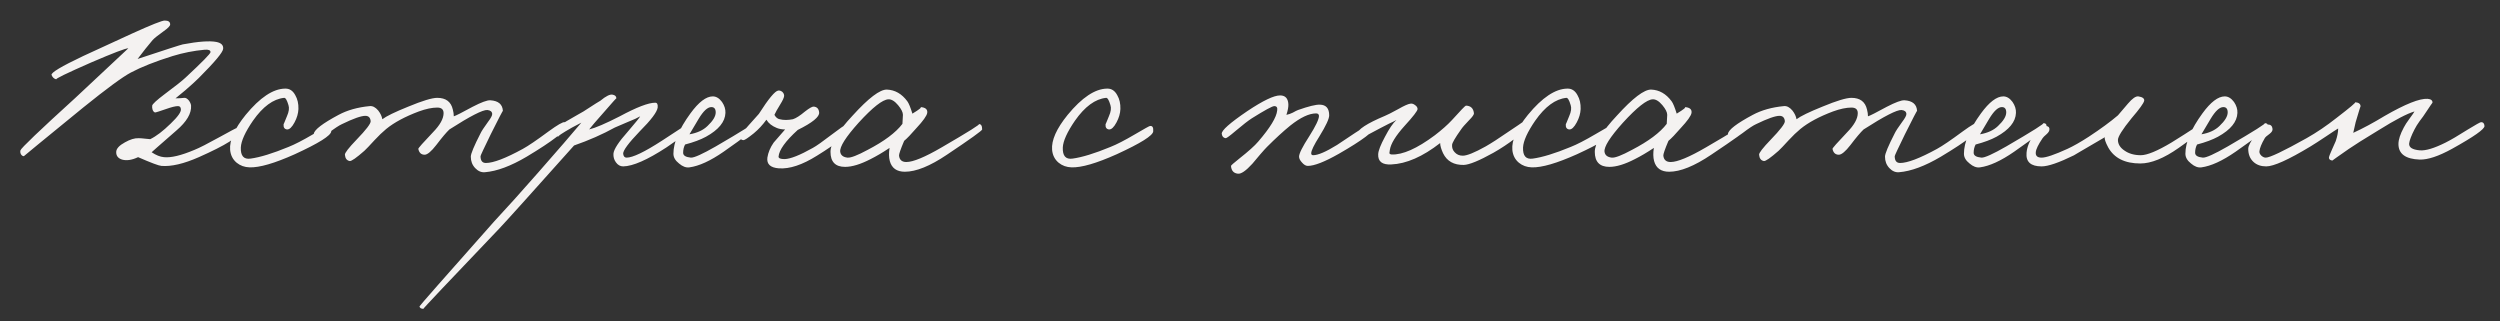 <?xml version="1.0" encoding="UTF-8"?> <svg xmlns="http://www.w3.org/2000/svg" width="288" height="37" viewBox="0 0 288 37" fill="none"><rect x="0" y="0" width="288" height="37" fill="#333333" stroke="none"/><g clip-path="url(#clip0_1235_278)"><path d="M27.612 15.136C27.593 15.733 26.025 16.723 22.908 18.104C21.172 18.869 19.735 19.205 18.596 19.112C18.297 19.093 17.401 18.757 15.908 18.104C15.199 18.44 14.583 18.533 14.06 18.384C13.593 18.235 13.369 17.936 13.388 17.488C13.407 17.115 13.743 16.751 14.396 16.396C14.993 16.06 15.516 15.901 15.964 15.92C16.169 15.92 16.421 15.939 16.72 15.976C17.019 16.013 17.215 16.032 17.308 16.032C17.999 15.696 18.783 15.099 19.66 14.24C20.5 13.437 20.892 12.877 20.836 12.56C20.817 12.336 20.705 12.224 20.5 12.224C20.22 12.224 19.763 12.336 19.128 12.56C18.419 12.803 18.017 12.933 17.924 12.952C17.793 12.971 17.681 12.877 17.588 12.672C17.532 12.504 17.513 12.336 17.532 12.168C17.569 11.981 18.045 11.543 18.96 10.852C20.192 9.937 21.004 9.293 21.396 8.92C23.3 7.147 24.252 6.176 24.252 6.008C24.252 5.784 24.028 5.691 23.58 5.728C22.329 5.84 21.097 6.083 19.884 6.456C17.905 7.072 16.3 7.707 15.068 8.36C14.116 8.864 12.287 10.208 9.58 12.392C5.007 16.125 2.729 17.992 2.748 17.992C2.617 17.992 2.505 17.917 2.412 17.768C2.337 17.619 2.319 17.469 2.356 17.32C2.412 17.077 4.521 15.061 8.684 11.272L14.788 5.56C14.471 5.56 13.052 6.101 10.532 7.184C7.639 8.453 6.295 9.107 6.5 9.144C6.239 9.088 6.052 8.92 5.94 8.64C5.847 8.379 7.06 7.651 9.58 6.456L15.18 3.88C17.439 2.853 18.708 2.349 18.988 2.368C19.399 2.368 19.604 2.517 19.604 2.816C19.604 2.984 19.352 3.245 18.848 3.6C18.195 4.067 17.775 4.403 17.588 4.608C17.047 5.243 16.468 5.971 15.852 6.792C19.063 5.728 20.799 5.168 21.06 5.112C22.852 4.776 24.14 4.683 24.924 4.832C25.484 4.944 25.745 5.205 25.708 5.616C25.689 6.008 24.756 7.128 22.908 8.976C22.535 9.349 22.012 9.825 21.34 10.404L20.22 11.328C20.575 11.328 20.911 11.309 21.228 11.272C21.396 11.253 21.573 11.356 21.76 11.58C21.909 11.785 21.993 11.981 22.012 12.168C22.068 13.064 21.508 14.016 20.332 15.024C18.316 16.779 17.364 17.619 17.476 17.544C17.98 17.88 18.447 18.067 18.876 18.104C19.679 18.197 20.855 17.917 22.404 17.264C22.964 17.04 23.935 16.545 25.316 15.78C26.567 15.089 27.22 14.744 27.276 14.744C27.5 14.725 27.612 14.856 27.612 15.136ZM38.159 15.136C38.122 15.621 36.722 16.499 33.959 17.768C31.626 18.813 29.89 19.317 28.751 19.28C28.172 19.261 27.678 19.084 27.267 18.748C26.819 18.375 26.567 17.88 26.511 17.264C26.418 16.163 27.015 14.819 28.303 13.232C29.946 11.235 31.458 10.227 32.839 10.208C33.343 10.189 33.735 10.441 34.015 10.964C34.276 11.412 34.398 11.944 34.379 12.56C34.36 13.064 34.211 13.577 33.931 14.1C33.632 14.66 33.343 14.931 33.063 14.912C32.764 14.875 32.634 14.669 32.671 14.296C32.671 14.333 32.802 14.025 33.063 13.372C33.287 12.868 33.343 12.448 33.231 12.112C33.063 11.533 32.895 11.253 32.727 11.272C31.476 11.403 30.282 12.28 29.143 13.904C28.247 15.211 27.78 16.237 27.743 16.984C27.706 17.955 28.079 18.384 28.863 18.272C29.964 18.123 31.42 17.675 33.231 16.928C33.94 16.648 34.883 16.163 36.059 15.472C37.104 14.856 37.674 14.539 37.767 14.52C38.066 14.464 38.196 14.669 38.159 15.136ZM65.269 14.464C65.232 15.043 63.701 16.237 60.677 18.048C58.848 19.131 57.242 19.728 55.861 19.84C55.45 19.877 55.077 19.719 54.741 19.364C54.405 19.009 54.237 18.571 54.237 18.048C54.237 17.712 54.61 16.816 55.357 15.36C55.469 15.117 55.749 14.688 56.197 14.072C56.552 13.605 56.72 13.288 56.701 13.12C56.682 12.859 56.496 12.709 56.141 12.672C55.618 12.635 54.162 13.381 51.773 14.912C51.418 15.248 50.914 15.845 50.261 16.704C49.682 17.451 49.234 17.824 48.917 17.824C48.525 17.824 48.282 17.6 48.189 17.152C48.17 17.077 48.73 16.443 49.869 15.248C50.69 14.408 51.101 13.671 51.101 13.036C51.101 12.607 50.858 12.392 50.373 12.392C49.776 12.392 49.066 12.541 48.245 12.84C46.658 13.437 45.408 14.109 44.493 14.856C44.064 15.211 43.616 15.64 43.149 16.144C42.57 16.779 42.178 17.189 41.973 17.376C41.058 18.179 40.498 18.571 40.293 18.552C39.957 18.496 39.77 18.253 39.733 17.824C39.714 17.619 40.162 17.04 41.077 16.088C42.178 14.949 42.72 14.24 42.701 13.96C42.664 13.549 42.458 13.344 42.085 13.344C41.6 13.344 40.704 13.661 39.397 14.296C39.061 14.445 38.538 14.791 37.829 15.332C37.25 15.761 36.896 15.957 36.765 15.92C36.336 15.808 36.13 15.64 36.149 15.416C36.205 14.949 37.157 14.221 39.005 13.232C40.013 12.691 41.208 12.355 42.589 12.224C42.925 12.187 43.252 12.355 43.569 12.728C43.83 13.064 43.989 13.4 44.045 13.736C44.512 13.381 45.51 12.896 47.041 12.28C48.665 11.608 49.776 11.272 50.373 11.272C51.362 11.272 51.96 11.72 52.165 12.616C52.24 12.896 52.277 13.157 52.277 13.4C52.52 13.325 53.238 12.961 54.433 12.308C55.441 11.785 56.122 11.533 56.477 11.552C57.41 11.608 57.896 12.019 57.933 12.784C57.933 12.709 57.466 13.605 56.533 15.472C55.749 17.077 55.357 17.917 55.357 17.992C55.357 18.515 55.562 18.776 55.973 18.776C56.832 18.776 58.25 18.235 60.229 17.152C60.845 16.816 61.834 16.144 63.197 15.136C64.224 14.389 64.84 14.035 65.045 14.072C65.194 14.109 65.269 14.24 65.269 14.464ZM79.628 14.52C79.609 14.912 78.657 15.733 76.772 16.984C74.569 18.421 72.908 19.149 71.788 19.168C71.452 19.168 71.172 19.009 70.948 18.692C70.743 18.412 70.649 18.085 70.668 17.712C70.705 17.208 71.265 16.349 72.348 15.136C73.244 14.091 73.711 13.512 73.748 13.4C73.431 13.587 72.983 13.792 72.404 14.016C71.639 14.333 71.116 14.557 70.836 14.688C69.417 15.472 67.849 16.163 66.132 16.76C61.148 22.341 58.273 25.533 57.508 26.336C51.628 32.496 48.716 35.576 48.772 35.576C48.511 35.576 48.361 35.483 48.324 35.296C48.324 35.24 51.18 31.992 56.892 25.552L59.272 22.948C60.131 21.996 61.017 20.997 61.932 19.952C64.247 17.32 65.927 15.379 66.972 14.128L65.908 14.688C64.695 15.379 64.172 15.733 64.34 15.752C64.153 15.733 63.967 15.565 63.78 15.248C63.649 14.987 64.564 14.315 66.524 13.232C66.953 13.008 67.429 12.719 67.952 12.364C68.493 12.009 68.895 11.757 69.156 11.608C69.809 11.067 70.285 10.833 70.584 10.908C70.864 10.964 71.004 11.104 71.004 11.328C71.004 11.291 70.519 11.832 69.548 12.952C68.652 13.96 68.092 14.613 67.868 14.912C68.577 14.744 69.753 14.24 71.396 13.4C73.337 12.355 74.7 11.832 75.484 11.832C75.708 11.832 75.801 12.019 75.764 12.392C75.689 12.915 74.999 13.829 73.692 15.136C72.404 16.48 71.769 17.339 71.788 17.712C71.825 18.011 71.956 18.16 72.18 18.16C72.889 18.16 74.252 17.507 76.268 16.2C78.191 14.931 79.161 14.296 79.18 14.296C79.479 14.259 79.628 14.333 79.628 14.52ZM87.098 14.576C87.079 14.781 85.829 15.752 83.346 17.488C81.834 18.533 80.527 19.131 79.426 19.28C79.034 19.336 78.633 19.187 78.222 18.832C77.793 18.496 77.578 18.123 77.578 17.712C77.578 16.405 78.231 14.856 79.538 13.064C80.49 11.757 81.349 11.104 82.114 11.104C82.506 11.104 82.861 11.319 83.178 11.748C83.458 12.159 83.589 12.579 83.57 13.008C83.533 14.035 82.786 14.949 81.33 15.752C80.714 16.088 79.911 16.387 78.922 16.648C78.773 16.928 78.698 17.245 78.698 17.6C78.698 17.917 78.997 18.104 79.594 18.16C79.967 18.179 80.919 17.749 82.45 16.872C85.53 15.08 86.949 14.184 86.706 14.184C86.986 14.184 87.117 14.315 87.098 14.576ZM82.45 12.952C82.45 12.541 82.282 12.336 81.946 12.336C81.517 12.336 81.031 12.784 80.49 13.68L79.426 15.472C80.303 15.323 80.994 15.005 81.498 14.52C82.133 13.923 82.45 13.4 82.45 12.952ZM97.781 14.912C97.669 15.491 96.447 16.499 94.114 17.936C92.415 19 90.95 19.485 89.718 19.392C88.747 19.317 88.308 18.907 88.401 18.16C88.495 17.563 88.737 16.984 89.129 16.424C89.167 16.387 89.606 15.883 90.445 14.912C90.091 14.912 89.773 14.856 89.493 14.744C88.933 14.52 88.532 14.203 88.29 13.792C87.86 14.389 87.375 14.912 86.834 15.36C86.18 15.883 85.788 16.144 85.657 16.144C85.527 16.144 85.406 16.097 85.293 16.004C85.181 15.911 85.135 15.808 85.153 15.696C85.172 15.677 85.527 15.267 86.218 14.464L87.421 13.12C88.541 11.365 89.288 10.469 89.662 10.432C89.811 10.413 89.96 10.46 90.109 10.572C90.259 10.703 90.334 10.861 90.334 11.048C90.315 11.253 90.165 11.58 89.885 12.028C89.549 12.569 89.326 12.971 89.213 13.232C89.382 13.531 89.587 13.699 89.829 13.736C90.259 13.848 90.763 13.848 91.341 13.736C91.696 13.624 92.163 13.325 92.742 12.84C93.246 12.448 93.582 12.261 93.749 12.28C94.123 12.317 94.328 12.541 94.365 12.952C94.421 13.456 93.6 14.128 91.901 14.968C90.483 16.256 89.746 17.283 89.689 18.048C89.689 18.235 89.923 18.328 90.389 18.328C91.061 18.309 92.144 17.88 93.638 17.04C94.048 16.816 94.776 16.303 95.822 15.5C96.755 14.791 97.278 14.427 97.389 14.408C97.539 14.389 97.651 14.436 97.725 14.548C97.8 14.66 97.819 14.781 97.781 14.912ZM113.145 14.912C113.145 15.043 111.792 16.013 109.085 17.824C107.144 19.131 105.529 19.784 104.241 19.784C103.308 19.784 102.729 19.373 102.505 18.552C102.393 18.123 102.384 17.619 102.477 17.04C101.693 17.563 100.965 17.992 100.293 18.328C99.136 18.925 98.156 19.224 97.353 19.224C96.233 19.224 95.673 18.645 95.673 17.488C95.673 16.517 96.522 15.127 98.221 13.316C100.05 11.3 101.366 10.301 102.169 10.32C103.102 10.357 103.886 10.805 104.521 11.664C104.689 11.888 104.885 12.364 105.109 13.092C105.912 12.607 106.22 12.355 106.033 12.336C106.612 12.373 106.873 12.597 106.817 13.008C106.761 13.344 106.341 13.932 105.557 14.772C104.96 15.463 104.493 15.948 104.157 16.228C103.746 17.199 103.55 17.768 103.569 17.936C103.625 18.421 103.905 18.664 104.409 18.664C105.193 18.664 106.546 18.104 108.469 16.984C111.586 15.173 113.014 14.277 112.753 14.296C113.014 14.277 113.145 14.483 113.145 14.912ZM104.017 13.232C104.017 12.933 103.83 12.56 103.457 12.112C103.065 11.645 102.692 11.421 102.337 11.44C101.665 11.477 100.526 12.373 98.921 14.128C97.428 15.789 96.718 16.909 96.793 17.488C96.849 17.88 97.129 18.104 97.633 18.16C98.006 18.197 98.781 17.899 99.957 17.264C101.861 16.275 103.196 15.276 103.961 14.268L104.017 13.232ZM132.85 15.136C132.813 15.621 131.413 16.499 128.65 17.768C126.317 18.813 124.581 19.317 123.442 19.28C122.864 19.261 122.369 19.084 121.958 18.748C121.51 18.375 121.258 17.88 121.202 17.264C121.109 16.163 121.706 14.819 122.994 13.232C124.637 11.235 126.149 10.227 127.53 10.208C128.034 10.189 128.426 10.441 128.706 10.964C128.968 11.412 129.089 11.944 129.07 12.56C129.052 13.064 128.902 13.577 128.622 14.1C128.324 14.66 128.034 14.931 127.754 14.912C127.456 14.875 127.325 14.669 127.362 14.296C127.362 14.333 127.493 14.025 127.754 13.372C127.978 12.868 128.034 12.448 127.922 12.112C127.754 11.533 127.586 11.253 127.418 11.272C126.168 11.403 124.973 12.28 123.834 13.904C122.938 15.211 122.472 16.237 122.434 16.984C122.397 17.955 122.77 18.384 123.554 18.272C124.656 18.123 126.112 17.675 127.922 16.928C128.632 16.648 129.574 16.163 130.75 15.472C131.796 14.856 132.365 14.539 132.458 14.52C132.757 14.464 132.888 14.669 132.85 15.136ZM158.331 14.632C158.331 15.117 156.968 16.144 154.243 17.712C152.6 18.645 151.405 19.112 150.659 19.112C150.435 19.112 150.211 18.981 149.987 18.72C149.763 18.477 149.651 18.253 149.651 18.048C149.651 17.693 150.043 16.909 150.827 15.696C151.573 14.52 151.947 13.736 151.947 13.344C151.928 13.157 151.816 13.064 151.611 13.064C150.808 13.064 149.819 13.531 148.643 14.464C147.84 15.117 146.944 15.939 145.955 16.928C145.787 17.096 145.525 17.385 145.171 17.796L144.275 18.86C143.528 19.681 142.968 20.064 142.595 20.008C142.109 19.952 141.848 19.653 141.811 19.112C141.811 19.056 142.128 18.776 142.763 18.272C143.827 17.432 144.555 16.779 144.947 16.312C146.328 14.707 147.056 13.512 147.131 12.728C147.187 12.392 147.075 12.224 146.795 12.224C146.571 12.224 145.712 12.691 144.219 13.624C143.808 13.885 143.183 14.371 142.343 15.08C141.689 15.64 141.307 15.92 141.195 15.92C140.933 15.883 140.784 15.715 140.747 15.416C140.691 15.043 141.68 14.165 143.715 12.784C145.507 11.589 146.757 10.992 147.467 10.992C148.064 10.992 148.381 11.328 148.419 12C148.437 12.299 148.363 12.709 148.195 13.232C148.456 13.176 148.699 13.092 148.923 12.98C149.221 12.812 149.427 12.709 149.539 12.672C150.752 12.243 151.592 12.037 152.059 12.056C152.768 12.075 153.123 12.485 153.123 13.288C153.123 13.68 152.749 14.483 152.003 15.696C151.368 16.704 151.051 17.357 151.051 17.656C151.051 17.805 151.125 17.88 151.275 17.88C151.835 17.88 152.749 17.488 154.019 16.704C154.205 16.592 154.905 16.125 156.119 15.304C157.183 14.613 157.752 14.259 157.827 14.24C158.163 14.203 158.331 14.333 158.331 14.632ZM175.875 14.576C175.912 14.763 175.492 15.201 174.615 15.892C173.756 16.545 172.897 17.115 172.039 17.6C170.396 18.515 169.257 18.981 168.623 19C167.484 19.019 166.691 18.571 166.243 17.656C166.019 17.171 165.907 16.779 165.907 16.48C163.891 18.048 162.015 18.869 160.279 18.944C159.233 19 158.729 18.608 158.767 17.768C158.785 17.357 159.047 16.685 159.551 15.752C160.036 14.819 160.475 14.175 160.867 13.82C160.68 13.932 160.4 14.072 160.027 14.24L159.047 14.744C157.497 15.565 156.732 15.976 156.751 15.976C156.415 15.939 156.265 15.771 156.303 15.472C156.377 14.931 157.46 14.221 159.551 13.344C159.793 13.251 160.307 12.989 161.091 12.56C161.744 12.187 162.201 11.981 162.463 11.944C162.649 11.907 162.836 11.963 163.023 12.112C163.209 12.243 163.303 12.392 163.303 12.56C163.303 12.765 162.799 13.419 161.791 14.52C160.783 15.64 160.223 16.555 160.111 17.264C160.073 17.563 160.055 17.675 160.055 17.6C160.055 17.712 160.139 17.777 160.307 17.796C161.576 17.852 163.237 17.115 165.291 15.584C166.093 14.968 166.747 14.389 167.251 13.848C168.259 12.728 168.8 12.168 168.875 12.168C169.435 12.187 169.743 12.485 169.799 13.064C169.799 13.213 169.612 13.475 169.239 13.848C168.753 14.352 168.445 14.707 168.315 14.912C167.624 15.883 167.279 16.48 167.279 16.704C167.26 17.021 167.353 17.292 167.559 17.516C167.801 17.796 168.119 17.936 168.511 17.936C168.996 17.936 169.873 17.581 171.143 16.872C171.796 16.499 172.664 15.939 173.747 15.192C174.811 14.483 175.333 14.128 175.315 14.128C175.576 13.979 175.763 14.128 175.875 14.576ZM185.87 15.136C185.833 15.621 184.433 16.499 181.67 17.768C179.337 18.813 177.601 19.317 176.462 19.28C175.883 19.261 175.389 19.084 174.978 18.748C174.53 18.375 174.278 17.88 174.222 17.264C174.129 16.163 174.726 14.819 176.014 13.232C177.657 11.235 179.169 10.227 180.55 10.208C181.054 10.189 181.446 10.441 181.726 10.964C181.987 11.412 182.109 11.944 182.09 12.56C182.071 13.064 181.922 13.577 181.642 14.1C181.343 14.66 181.054 14.931 180.774 14.912C180.475 14.875 180.345 14.669 180.382 14.296C180.382 14.333 180.513 14.025 180.774 13.372C180.998 12.868 181.054 12.448 180.942 12.112C180.774 11.533 180.606 11.253 180.438 11.272C179.187 11.403 177.993 12.28 176.854 13.904C175.958 15.211 175.491 16.237 175.454 16.984C175.417 17.955 175.79 18.384 176.574 18.272C177.675 18.123 179.131 17.675 180.942 16.928C181.651 16.648 182.594 16.163 183.77 15.472C184.815 14.856 185.385 14.539 185.478 14.52C185.777 14.464 185.907 14.669 185.87 15.136ZM201.192 14.912C201.192 15.043 199.839 16.013 197.132 17.824C195.191 19.131 193.576 19.784 192.288 19.784C191.355 19.784 190.776 19.373 190.552 18.552C190.44 18.123 190.431 17.619 190.524 17.04C189.74 17.563 189.012 17.992 188.34 18.328C187.183 18.925 186.203 19.224 185.4 19.224C184.28 19.224 183.72 18.645 183.72 17.488C183.72 16.517 184.569 15.127 186.268 13.316C188.097 11.3 189.413 10.301 190.216 10.32C191.149 10.357 191.933 10.805 192.568 11.664C192.736 11.888 192.932 12.364 193.156 13.092C193.959 12.607 194.267 12.355 194.08 12.336C194.659 12.373 194.92 12.597 194.864 13.008C194.808 13.344 194.388 13.932 193.604 14.772C193.007 15.463 192.54 15.948 192.204 16.228C191.793 17.199 191.597 17.768 191.616 17.936C191.672 18.421 191.952 18.664 192.456 18.664C193.24 18.664 194.593 18.104 196.516 16.984C199.633 15.173 201.061 14.277 200.8 14.296C201.061 14.277 201.192 14.483 201.192 14.912ZM192.064 13.232C192.064 12.933 191.877 12.56 191.504 12.112C191.112 11.645 190.739 11.421 190.384 11.44C189.712 11.477 188.573 12.373 186.968 14.128C185.475 15.789 184.765 16.909 184.84 17.488C184.896 17.88 185.176 18.104 185.68 18.16C186.053 18.197 186.828 17.899 188.004 17.264C189.908 16.275 191.243 15.276 192.008 14.268L192.064 13.232ZM228.183 14.464C228.146 15.043 226.615 16.237 223.591 18.048C221.762 19.131 220.156 19.728 218.775 19.84C218.364 19.877 217.991 19.719 217.655 19.364C217.319 19.009 217.151 18.571 217.151 18.048C217.151 17.712 217.524 16.816 218.271 15.36C218.383 15.117 218.663 14.688 219.111 14.072C219.466 13.605 219.634 13.288 219.615 13.12C219.596 12.859 219.41 12.709 219.055 12.672C218.532 12.635 217.076 13.381 214.687 14.912C214.332 15.248 213.828 15.845 213.175 16.704C212.596 17.451 212.148 17.824 211.831 17.824C211.439 17.824 211.196 17.6 211.103 17.152C211.084 17.077 211.644 16.443 212.783 15.248C213.604 14.408 214.015 13.671 214.015 13.036C214.015 12.607 213.772 12.392 213.287 12.392C212.69 12.392 211.98 12.541 211.159 12.84C209.572 13.437 208.322 14.109 207.407 14.856C206.978 15.211 206.53 15.64 206.063 16.144C205.484 16.779 205.092 17.189 204.887 17.376C203.972 18.179 203.412 18.571 203.207 18.552C202.871 18.496 202.684 18.253 202.647 17.824C202.628 17.619 203.076 17.04 203.991 16.088C205.092 14.949 205.634 14.24 205.615 13.96C205.578 13.549 205.372 13.344 204.999 13.344C204.514 13.344 203.618 13.661 202.311 14.296C201.975 14.445 201.452 14.791 200.743 15.332C200.164 15.761 199.81 15.957 199.679 15.92C199.25 15.808 199.044 15.64 199.063 15.416C199.119 14.949 200.071 14.221 201.919 13.232C202.927 12.691 204.122 12.355 205.503 12.224C205.839 12.187 206.166 12.355 206.483 12.728C206.744 13.064 206.903 13.4 206.959 13.736C207.426 13.381 208.424 12.896 209.955 12.28C211.579 11.608 212.69 11.272 213.287 11.272C214.276 11.272 214.874 11.72 215.079 12.616C215.154 12.896 215.191 13.157 215.191 13.4C215.434 13.325 216.152 12.961 217.347 12.308C218.355 11.785 219.036 11.533 219.391 11.552C220.324 11.608 220.81 12.019 220.847 12.784C220.847 12.709 220.38 13.605 219.447 15.472C218.663 17.077 218.271 17.917 218.271 17.992C218.271 18.515 218.476 18.776 218.887 18.776C219.746 18.776 221.164 18.235 223.143 17.152C223.759 16.816 224.748 16.144 226.111 15.136C227.138 14.389 227.754 14.035 227.959 14.072C228.108 14.109 228.183 14.24 228.183 14.464ZM235.766 14.576C235.747 14.781 234.497 15.752 232.014 17.488C230.502 18.533 229.195 19.131 228.094 19.28C227.702 19.336 227.301 19.187 226.89 18.832C226.461 18.496 226.246 18.123 226.246 17.712C226.246 16.405 226.899 14.856 228.206 13.064C229.158 11.757 230.017 11.104 230.782 11.104C231.174 11.104 231.529 11.319 231.846 11.748C232.126 12.159 232.257 12.579 232.238 13.008C232.201 14.035 231.454 14.949 229.998 15.752C229.382 16.088 228.579 16.387 227.59 16.648C227.441 16.928 227.366 17.245 227.366 17.6C227.366 17.917 227.665 18.104 228.262 18.16C228.635 18.179 229.587 17.749 231.118 16.872C234.198 15.08 235.617 14.184 235.374 14.184C235.654 14.184 235.785 14.315 235.766 14.576ZM231.118 12.952C231.118 12.541 230.95 12.336 230.614 12.336C230.185 12.336 229.699 12.784 229.158 13.68L228.094 15.472C228.971 15.323 229.662 15.005 230.166 14.52C230.801 13.923 231.118 13.4 231.118 12.952ZM253.786 14.744C253.692 15.043 252.759 15.808 250.986 17.04C249.287 18.235 247.812 18.832 246.562 18.832C244.788 18.832 243.556 18.216 242.866 16.984C242.548 16.387 242.418 15.995 242.474 15.808C240.01 17.245 238.834 17.936 238.946 17.88C237.191 18.739 235.94 19.168 235.194 19.168C233.943 19.168 233.364 18.645 233.458 17.6C233.514 16.947 233.784 16.265 234.27 15.556C234.792 14.791 235.287 14.445 235.754 14.52C236.015 14.557 236.127 14.707 236.09 14.968C236.071 15.117 235.968 15.276 235.782 15.444C235.52 15.668 235.362 15.827 235.306 15.92C234.802 16.667 234.54 17.208 234.522 17.544C234.484 17.955 234.708 18.16 235.194 18.16C235.698 18.16 236.687 17.824 238.162 17.152C238.852 16.835 239.674 16.368 240.626 15.752C241.988 14.856 243.108 14.035 243.986 13.288L245.134 11.944C245.638 11.347 246.039 11.067 246.338 11.104C246.823 11.179 247.047 11.347 247.01 11.608C246.954 11.888 246.468 12.56 245.554 13.624C244.508 14.912 243.986 15.743 243.986 16.116C243.986 16.601 244.238 17.012 244.742 17.348C245.246 17.703 245.871 17.88 246.618 17.88C247.346 17.88 248.522 17.395 250.146 16.424C252.46 14.987 253.524 14.277 253.338 14.296C253.45 14.277 253.562 14.315 253.674 14.408C253.786 14.501 253.823 14.613 253.786 14.744ZM261.278 14.576C261.259 14.781 260.008 15.752 257.526 17.488C256.014 18.533 254.707 19.131 253.606 19.28C253.214 19.336 252.812 19.187 252.402 18.832C251.972 18.496 251.758 18.123 251.758 17.712C251.758 16.405 252.411 14.856 253.718 13.064C254.67 11.757 255.528 11.104 256.294 11.104C256.686 11.104 257.04 11.319 257.358 11.748C257.638 12.159 257.768 12.579 257.75 13.008C257.712 14.035 256.966 14.949 255.51 15.752C254.894 16.088 254.091 16.387 253.102 16.648C252.952 16.928 252.878 17.245 252.878 17.6C252.878 17.917 253.176 18.104 253.774 18.16C254.147 18.179 255.099 17.749 256.63 16.872C259.71 15.08 261.128 14.184 260.886 14.184C261.166 14.184 261.296 14.315 261.278 14.576ZM256.63 12.952C256.63 12.541 256.462 12.336 256.126 12.336C255.696 12.336 255.211 12.784 254.67 13.68L253.606 15.472C254.483 15.323 255.174 15.005 255.678 14.52C256.312 13.923 256.63 13.4 256.63 12.952ZM286.213 14.52C286.232 14.875 284.981 15.752 282.461 17.152C280.931 17.992 279.699 18.403 278.765 18.384C277.123 18.328 276.301 17.731 276.301 16.592C276.301 16.088 276.507 15.453 276.917 14.688C277.048 14.427 277.272 14.081 277.589 13.652C277.907 13.223 278.093 12.952 278.149 12.84C277.309 13.083 275.947 13.792 274.061 14.968C272.307 16.032 271.149 16.76 270.589 17.152C269.301 18.048 268.667 18.496 268.685 18.496C268.424 18.459 268.293 18.347 268.293 18.16C268.312 18.011 268.424 17.712 268.629 17.264C268.872 16.741 269.021 16.405 269.077 16.256C269.264 15.696 269.357 15.211 269.357 14.8C269.133 14.931 268.676 15.229 267.985 15.696C267.201 16.219 266.595 16.611 266.165 16.872C263.627 18.403 261.928 19.168 261.069 19.168C260.472 19.168 259.987 19 259.613 18.664C259.203 18.291 258.997 17.787 258.997 17.152C258.997 16.816 259.277 16.275 259.837 15.528C260.435 14.725 260.92 14.333 261.293 14.352C261.592 14.352 261.76 14.52 261.797 14.856C261.816 15.043 261.704 15.229 261.461 15.416C261.144 15.64 260.957 15.808 260.901 15.92C260.528 16.555 260.323 17.059 260.285 17.432C260.267 17.6 260.341 17.768 260.509 17.936C260.677 18.085 260.845 18.16 261.013 18.16C261.48 18.16 263.048 17.413 265.717 15.92C266.875 15.267 268.032 14.483 269.189 13.568C270.72 12.392 271.429 11.795 271.317 11.776C271.747 11.813 271.952 11.981 271.933 12.28C271.933 12.205 271.747 12.803 271.373 14.072L271.093 15.304C272.195 14.8 273.408 14.147 274.733 13.344C277.104 11.981 278.747 11.328 279.661 11.384C280.053 11.421 280.24 11.571 280.221 11.832C280.221 11.813 279.941 12.224 279.381 13.064C279.269 13.251 279.055 13.549 278.737 13.96C278.495 14.296 278.299 14.613 278.149 14.912C277.776 15.64 277.571 16.181 277.533 16.536C277.496 16.984 277.907 17.245 278.765 17.32C279.437 17.376 280.427 17.077 281.733 16.424C282.331 16.125 283.189 15.621 284.309 14.912C285.224 14.352 285.728 14.072 285.821 14.072C286.064 14.072 286.195 14.221 286.213 14.52Z" fill="#F4F2F1"></path></g><defs><clipPath id="clip0_1235_278"><rect width="288" height="37" fill="white"></rect></clipPath></defs></svg> 